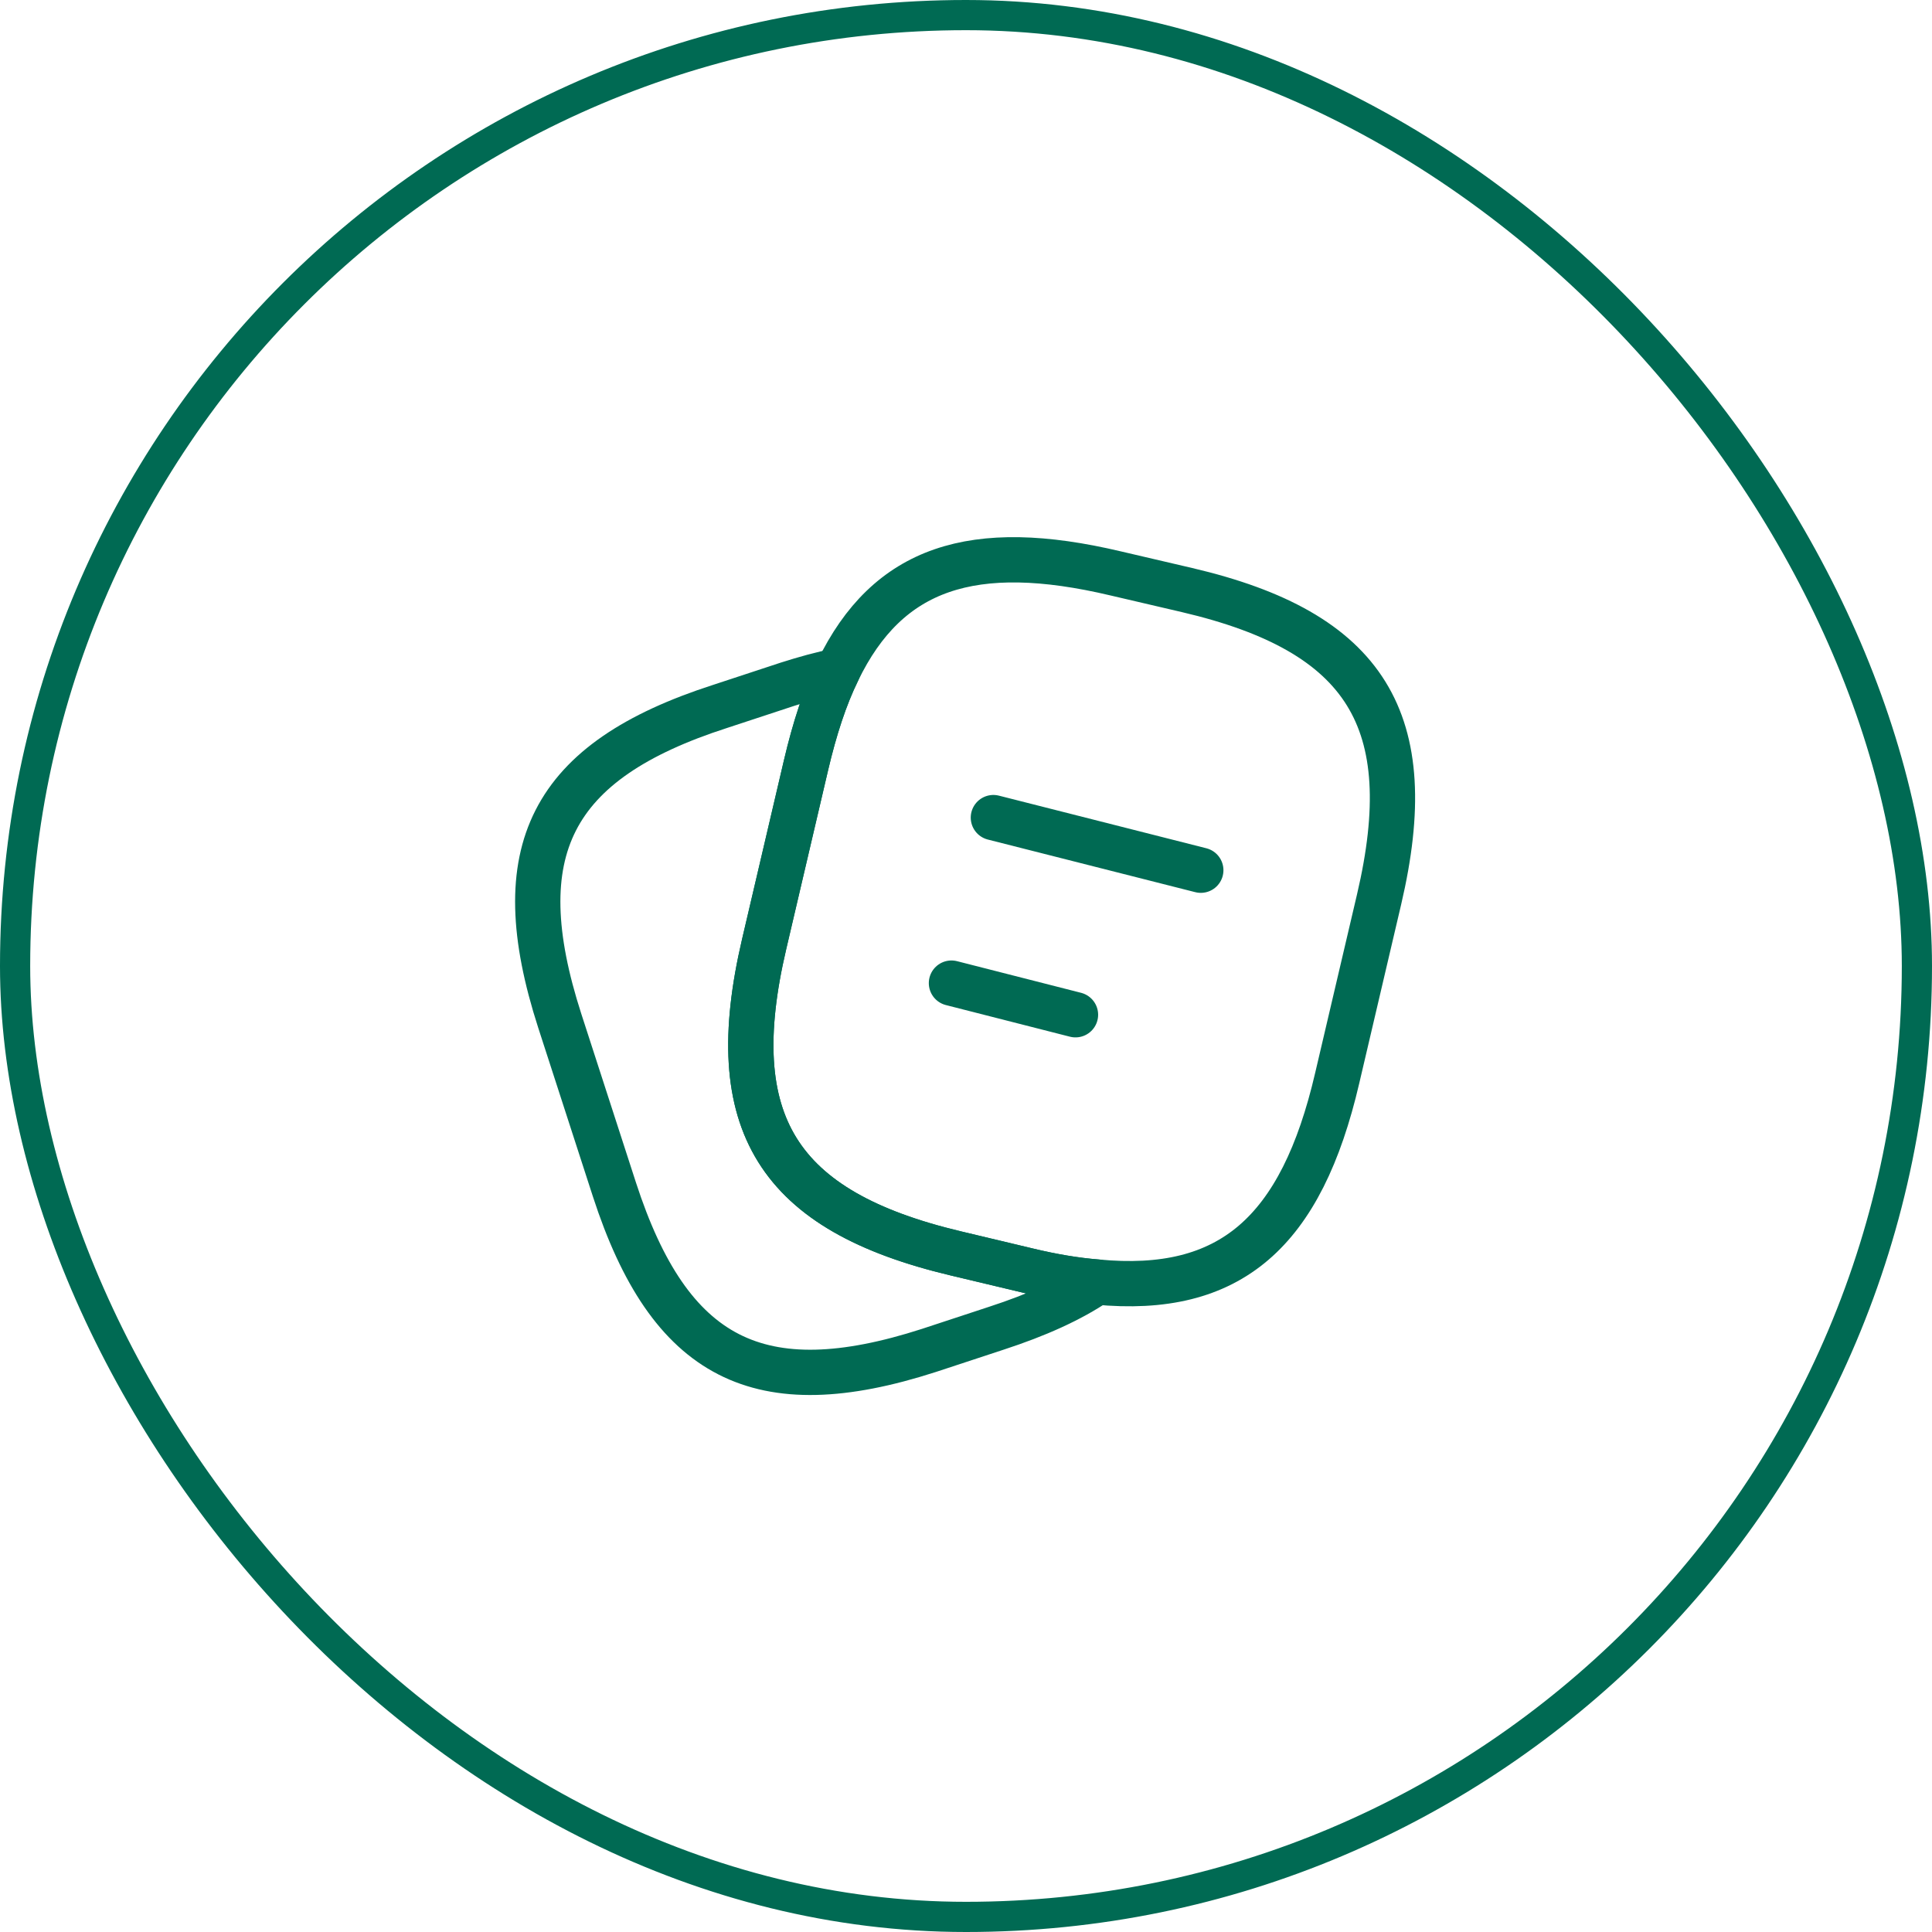 <svg width="64" height="64" viewBox="0 0 64 64" fill="none" xmlns="http://www.w3.org/2000/svg">
<rect x="0.5" y="0.5" width="63" height="63" rx="31.5" stroke="#006A53"/>
<path d="M45.685 29.79L44.297 35.712C43.107 40.826 40.755 42.894 36.335 42.469C35.627 42.413 34.862 42.285 34.04 42.087L31.66 41.52C25.753 40.117 23.925 37.199 25.313 31.277L26.702 25.342C26.985 24.137 27.325 23.089 27.75 22.225C29.407 18.797 32.227 17.876 36.958 18.995L39.324 19.547C45.26 20.936 47.073 23.868 45.685 29.79Z" stroke="#006A53" stroke-width="1.5" stroke-linecap="round" stroke-linejoin="round"/>
<path d="M36.335 42.469C35.457 43.064 34.352 43.56 33.006 43.999L30.767 44.736C25.143 46.549 22.183 45.033 20.355 39.409L18.542 33.813C16.728 28.189 18.23 25.214 23.854 23.401L26.093 22.664C26.673 22.48 27.226 22.324 27.75 22.225C27.325 23.089 26.985 24.137 26.702 25.342L25.313 31.277C23.925 37.199 25.753 40.117 31.66 41.52L34.04 42.087C34.862 42.285 35.627 42.413 36.335 42.469Z" stroke="#006A53" stroke-width="1.5" stroke-linecap="round" stroke-linejoin="round"/>
<path d="M32.907 27.084L39.778 28.827" stroke="#006A53" stroke-width="1.5" stroke-linecap="round" stroke-linejoin="round"/>
<path d="M31.518 32.567L35.627 33.615" stroke="#006A53" stroke-width="1.5" stroke-linecap="round" stroke-linejoin="round"/>
</svg>
